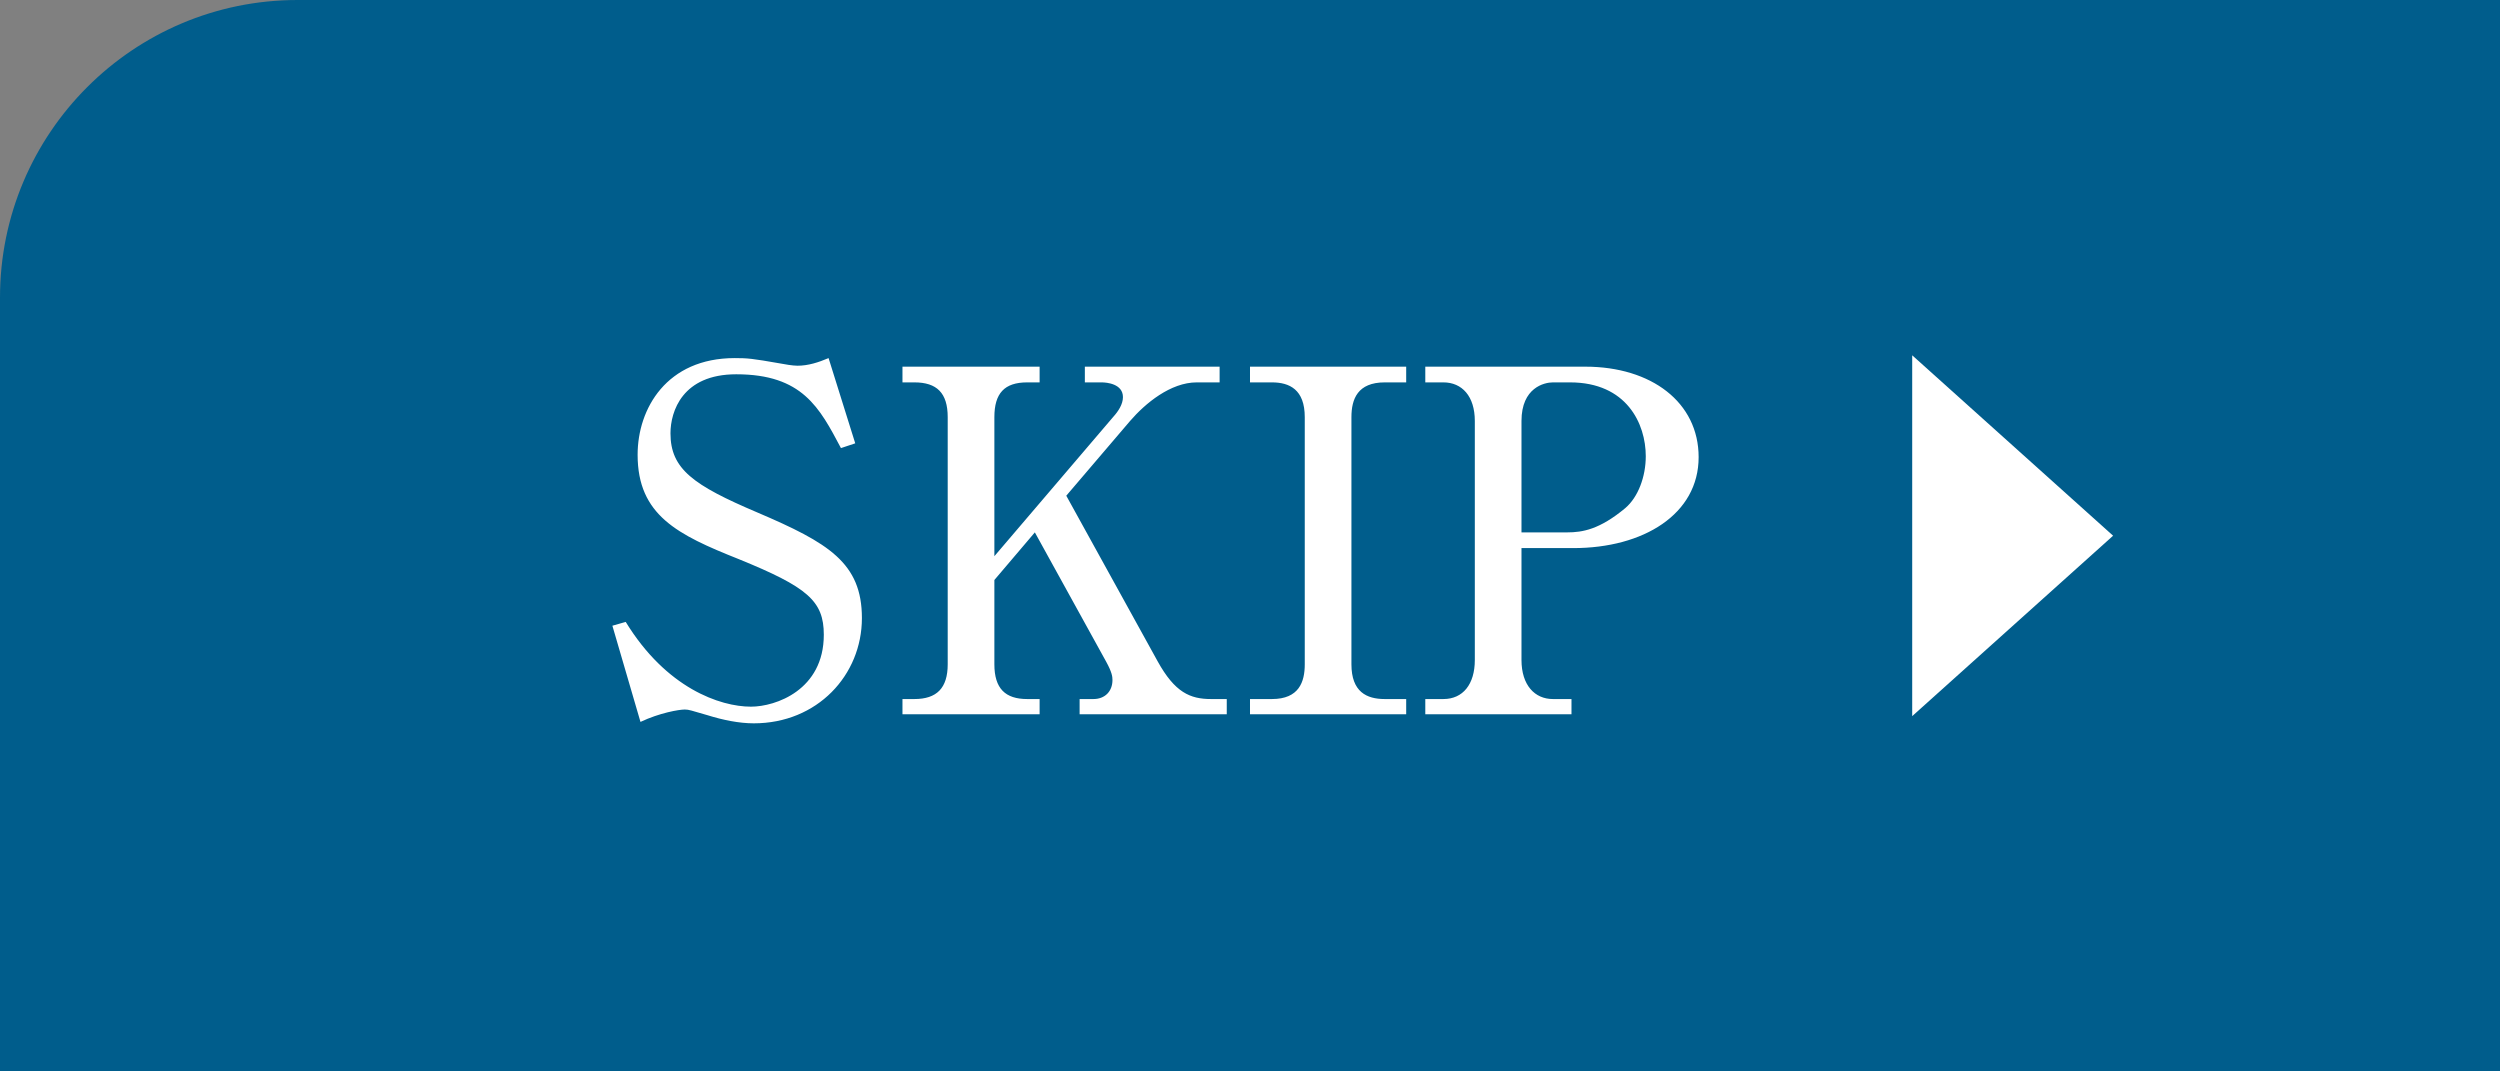<svg width="84" height="36" viewBox="0 0 84 36" fill="none" xmlns="http://www.w3.org/2000/svg">
<rect x="0" y="0" width="84" height="36" fill="#808080" stroke="none"/>
<path d="M0 10C0 4.477 4.477 0 10 0H84V36H0V10Z" fill="#005D8C"/>
<path d="M27.84 12.032L28.736 14.896L28.256 15.056C27.536 13.696 26.96 12.576 24.736 12.576C22.928 12.576 22.528 13.824 22.528 14.56C22.528 15.76 23.296 16.304 25.44 17.216C27.84 18.24 28.96 18.912 28.96 20.768C28.96 22.688 27.456 24.304 25.328 24.304C24.832 24.304 24.288 24.192 23.776 24.032C23.216 23.872 23.152 23.84 23.008 23.84C22.816 23.84 22.16 23.952 21.52 24.256L20.576 21.024L21.024 20.896C22.384 23.12 24.192 23.744 25.232 23.744C26.064 23.744 27.68 23.184 27.68 21.328C27.68 20.192 27.136 19.728 24.816 18.784C22.768 17.968 21.424 17.312 21.424 15.28C21.424 13.728 22.4 12.032 24.688 12.032C25.12 12.032 25.28 12.048 26.192 12.208C26.368 12.24 26.624 12.288 26.8 12.288C27.152 12.288 27.504 12.176 27.84 12.032ZM34.771 17.888L33.411 19.488V22.32C33.411 23.136 33.779 23.488 34.515 23.488H34.931V24H30.323V23.488H30.723C31.475 23.488 31.843 23.12 31.843 22.32V14.016C31.843 13.2 31.475 12.848 30.723 12.848H30.323V12.32H34.931V12.848H34.515C33.747 12.848 33.411 13.216 33.411 14.016V18.688L37.411 14C37.571 13.824 37.731 13.584 37.731 13.344C37.731 12.896 37.187 12.848 37.011 12.848H36.451V12.32H40.979V12.848H40.211C39.331 12.848 38.483 13.552 37.971 14.144L35.827 16.656L38.899 22.224C39.475 23.264 39.987 23.488 40.691 23.488H41.219V24H36.275V23.488H36.739C37.123 23.488 37.379 23.232 37.379 22.848C37.379 22.736 37.363 22.592 37.171 22.24L34.771 17.888ZM42 24V23.488H42.736C43.648 23.488 43.84 22.912 43.84 22.32V14.016C43.84 13.088 43.328 12.848 42.736 12.848H42V12.32H47.248V12.848H46.528C45.616 12.848 45.408 13.408 45.408 14.016V22.32C45.408 23.248 45.92 23.488 46.528 23.488H47.248V24H42ZM47.89 12.848V12.32H53.266C55.49 12.32 57.074 13.52 57.074 15.36C57.074 17.28 55.218 18.416 52.866 18.416H51.122V22.176C51.122 23.024 51.57 23.488 52.178 23.488H52.802V24H47.89V23.488H48.498C49.154 23.488 49.554 22.992 49.554 22.176V14.144C49.554 13.312 49.122 12.848 48.498 12.848H47.89ZM51.122 14.144V17.888H52.658C53.17 17.888 53.746 17.792 54.61 17.072C55.042 16.704 55.298 16.016 55.298 15.328C55.298 14.24 54.658 12.848 52.754 12.848H52.178C51.89 12.848 51.122 13.024 51.122 14.144Z" fill="white"/>
<path d="M71 18L64.25 24.062L64.25 11.938L71 18Z" fill="white"/>
</svg>
